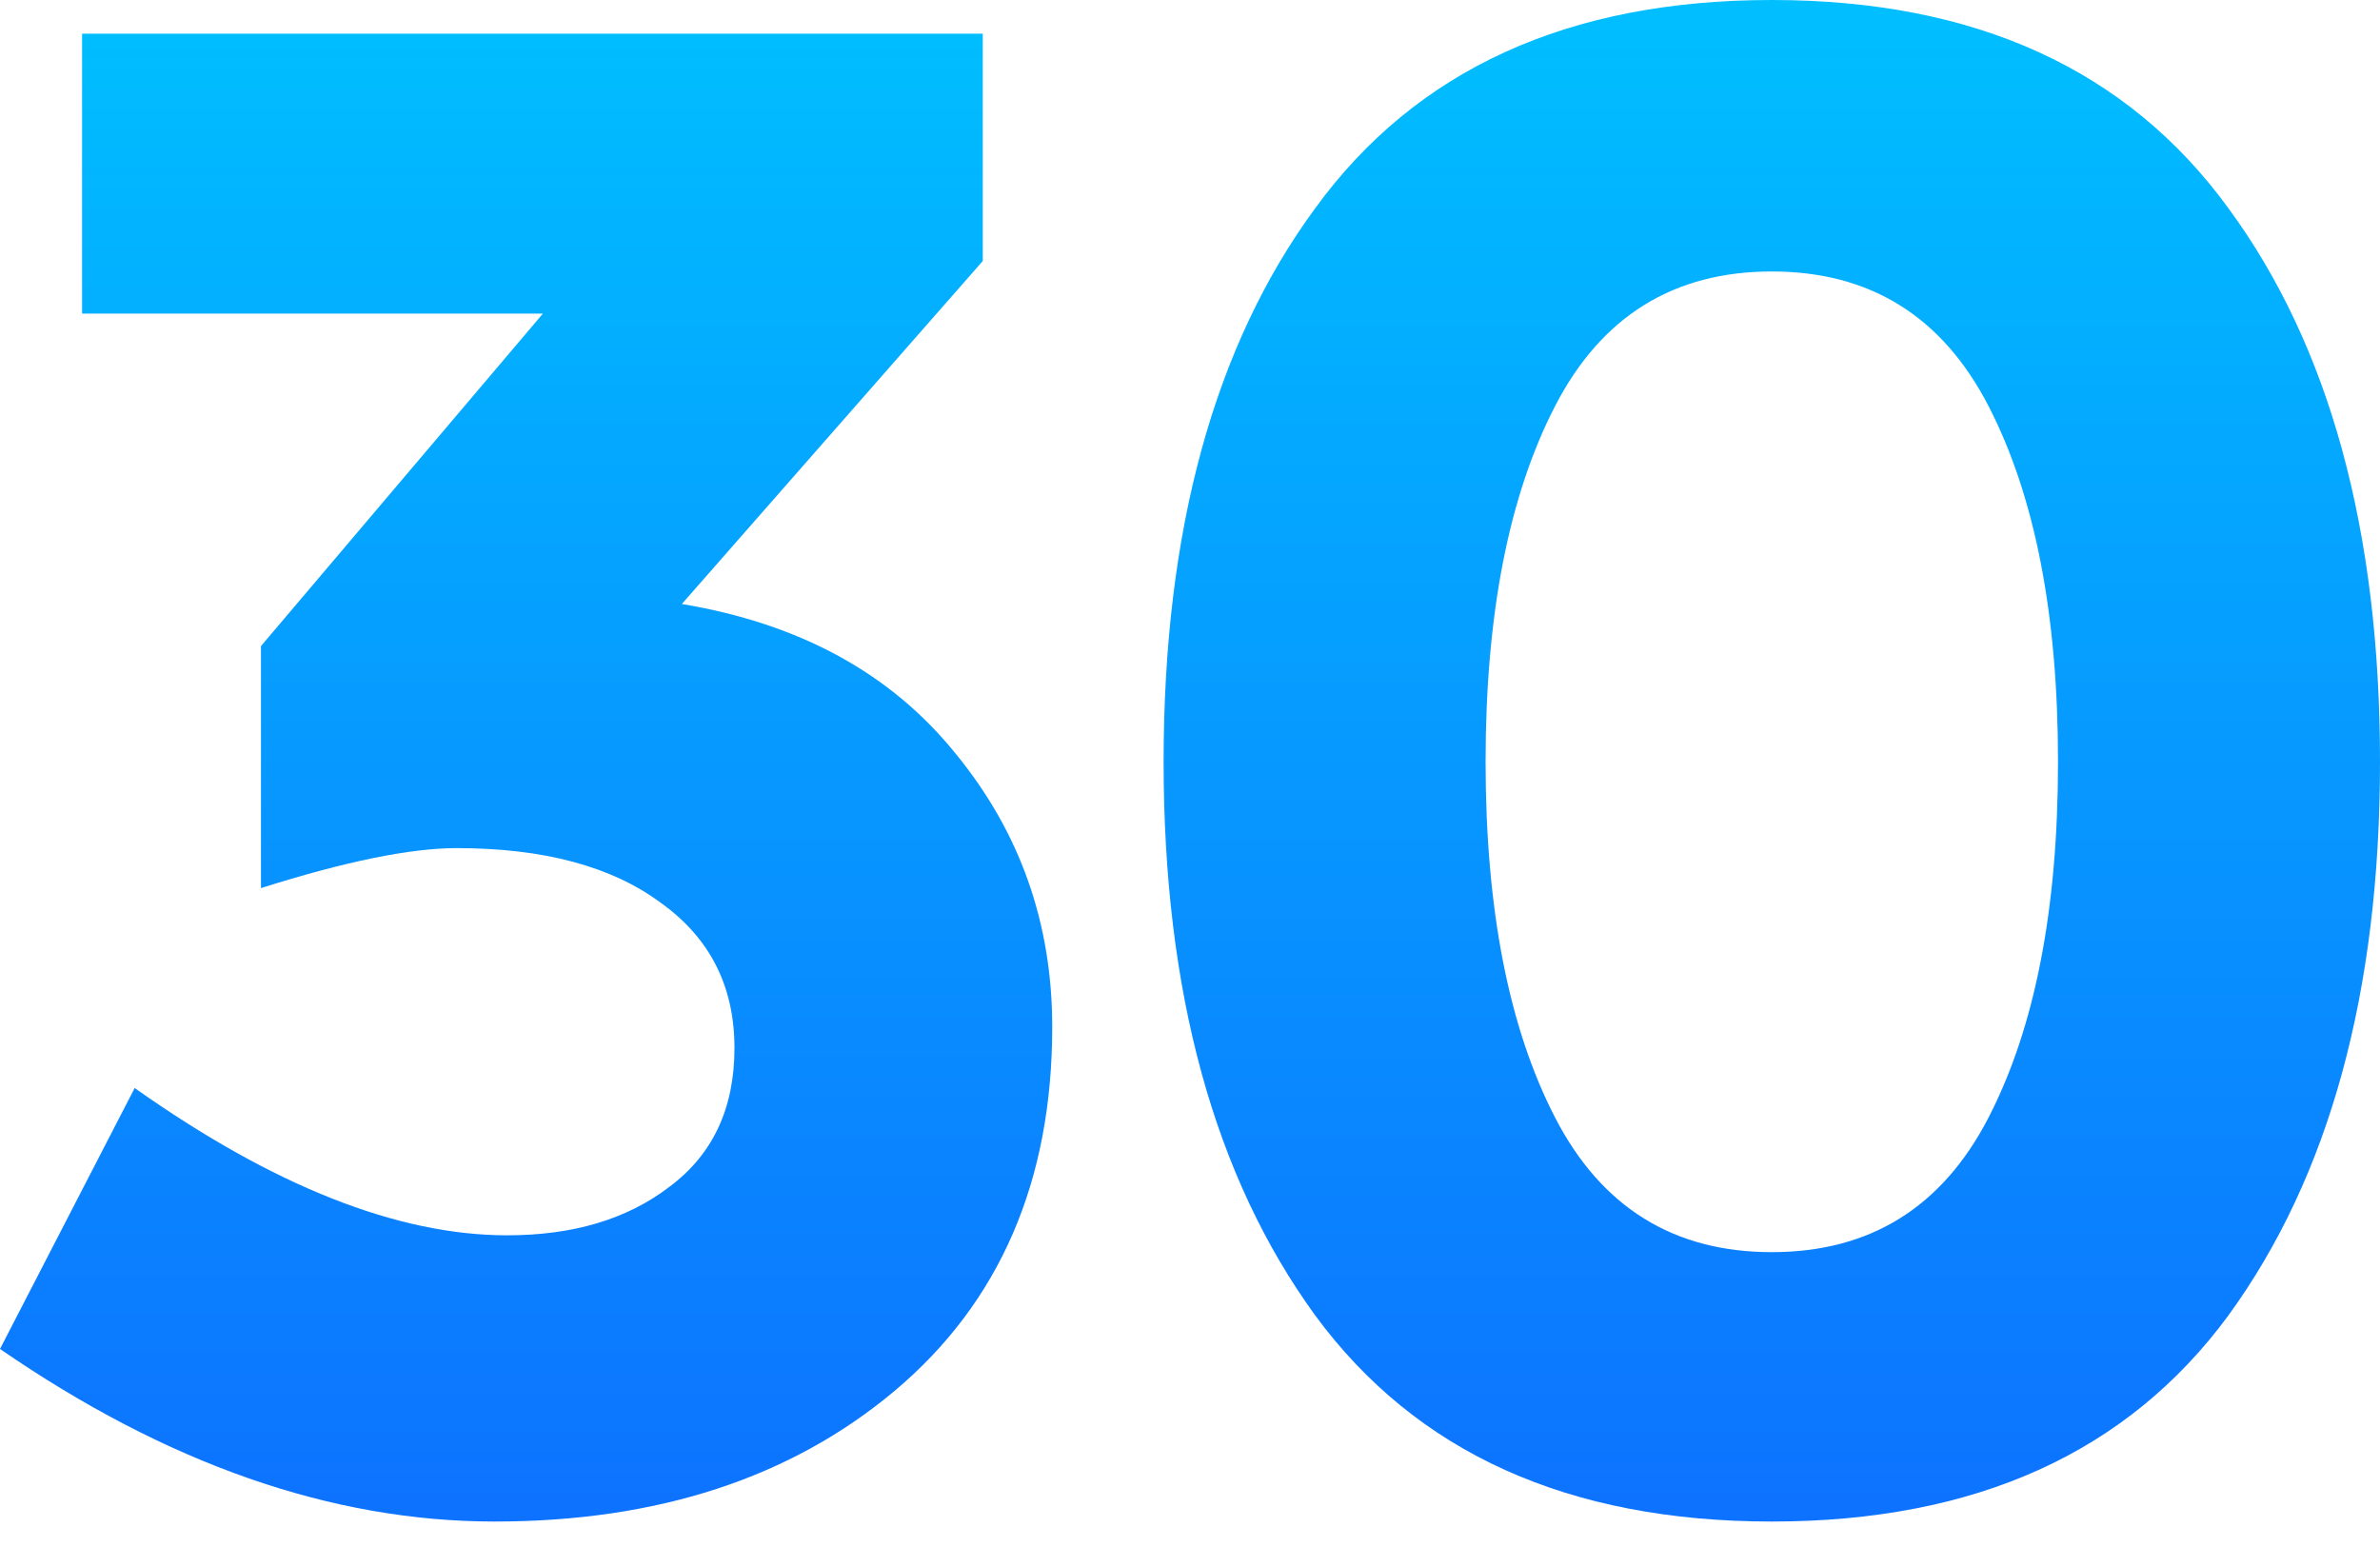<svg width="80" height="52" viewBox="0 0 80 52" fill="none" xmlns="http://www.w3.org/2000/svg">
<path d="M2.759 10.54V1.132H33.035V8.772L22.919 20.302C26.881 20.962 29.946 22.636 32.115 25.324C34.285 27.965 35.369 31.031 35.369 34.52C35.369 39.708 33.601 43.787 30.064 46.758C26.574 49.682 22.094 51.144 16.623 51.144C11.153 51.144 5.612 49.21 0 45.343L4.527 36.572C9.196 39.873 13.37 41.523 17.048 41.523C19.264 41.523 21.08 40.981 22.495 39.897C23.957 38.812 24.688 37.256 24.688 35.228C24.688 33.153 23.862 31.526 22.212 30.347C20.561 29.121 18.274 28.508 15.35 28.508C13.794 28.508 11.601 28.956 8.772 29.852V21.717L18.25 10.54H2.759Z" fill="url(#paint0_linear)"/>
<path d="M52.27 13.652C50.714 16.671 49.936 20.656 49.936 25.607C49.936 30.559 50.714 34.544 52.27 37.562C53.827 40.58 56.255 42.089 59.556 42.089C62.858 42.089 65.286 40.58 66.843 37.562C68.399 34.544 69.177 30.559 69.177 25.607C69.177 20.656 68.399 16.671 66.843 13.652C65.286 10.634 62.858 9.125 59.556 9.125C56.255 9.125 53.827 10.634 52.27 13.652ZM59.556 51.144C52.718 51.144 47.602 48.833 44.206 44.212C40.811 39.543 39.113 33.341 39.113 25.607C39.113 17.826 40.811 11.625 44.206 7.003C47.602 2.334 52.718 0 59.556 0C66.395 0 71.511 2.334 74.907 7.003C78.302 11.625 80 17.826 80 25.607C80 33.341 78.302 39.543 74.907 44.212C71.511 48.833 66.395 51.144 59.556 51.144Z" fill="url(#paint1_linear)"/>
<defs>
<linearGradient id="paint0_linear" x1="40" y1="0" x2="40" y2="51.144" gradientUnits="userSpaceOnUse">
<stop stop-color="#00BFFF"/>
<stop offset="1" stop-color="#0D72FF"/>
</linearGradient>
<linearGradient id="paint1_linear" x1="40" y1="0" x2="40" y2="51.144" gradientUnits="userSpaceOnUse">
<stop stop-color="#00BFFF"/>
<stop offset="1" stop-color="#0D72FF"/>
</linearGradient>
</defs>
</svg>
